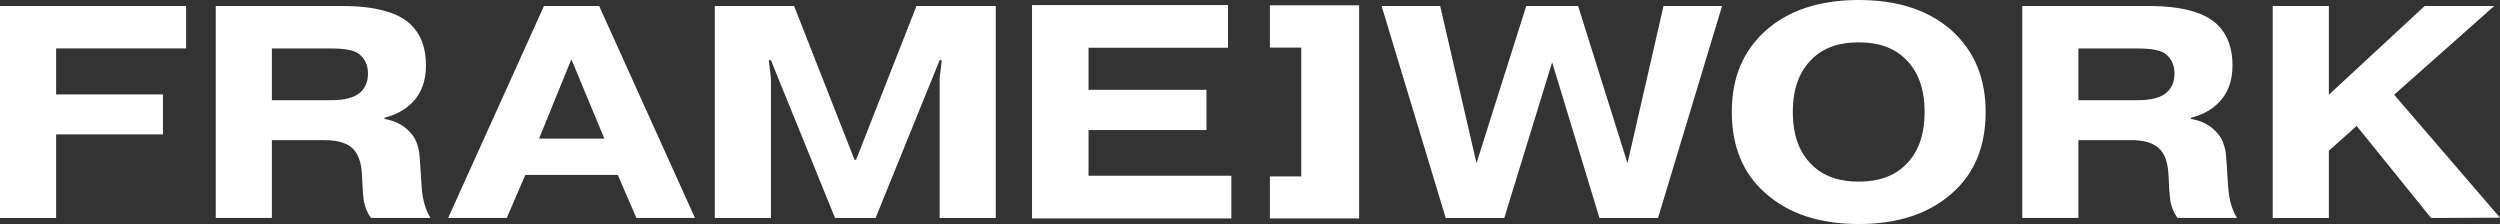 <?xml version="1.0" encoding="UTF-8"?> <svg xmlns="http://www.w3.org/2000/svg" width="1116" height="100" viewBox="0 0 1116 100" fill="none"><rect x="0" y="0" width="1116" height="100" fill="#333333" stroke="none"/><path d="M25.058 42.152H72.728V59.991H25.058V97.303H0V2.682H83.075V21.616H25.058V42.152Z" fill="white"></path><path d="M121.371 21.618V44.734H147.924C154.193 44.734 158.593 43.469 161.141 40.957C163.231 38.883 164.267 36.185 164.267 32.847C164.267 28.801 162.721 25.732 159.629 23.658C157.455 22.309 153.462 21.635 147.652 21.635H121.371V21.618ZM96.312 97.305V2.684H152.698C167.58 2.684 177.892 5.516 183.617 11.198C187.983 15.531 190.158 21.517 190.158 29.172C190.158 36.202 188.068 41.783 183.889 45.931C180.712 49.084 176.618 51.293 171.64 52.557V53.097C176.363 53.906 180.084 55.794 182.802 58.779C183.345 59.318 183.838 59.908 184.297 60.532C184.756 61.173 185.112 61.746 185.384 62.286C185.656 62.825 185.911 63.449 186.132 64.174C186.352 64.899 186.539 65.456 186.675 65.86C186.811 66.265 186.947 66.872 187.083 67.681C187.219 68.49 187.287 69.081 187.287 69.435C187.287 69.789 187.338 70.429 187.423 71.323C187.508 72.217 187.559 72.807 187.559 73.076L188.238 83.749C188.697 89.33 190.005 93.849 192.18 97.271H165.626C164.624 95.922 163.876 94.54 163.384 93.157C162.891 91.758 162.568 90.628 162.432 89.768C162.296 88.909 162.127 87.408 161.957 85.25L161.549 77.41C161.192 71.997 159.68 68.17 157.047 65.928C154.414 63.668 150.319 62.556 144.798 62.556H121.371V97.288H96.312V97.305Z" fill="white"></path><path d="M1039.6 42.289L1082.36 2.684H1113.42L1068.75 42.289L1116 97.17L1085.23 97.305L1052 56.216L1039.6 67.293V97.305H1014.54V2.684H1039.6V42.289Z" fill="white"></path><path d="M927.799 21.618V44.734H954.352C960.621 44.734 965.021 43.469 967.569 40.957C969.659 38.883 970.695 36.185 970.695 32.847C970.695 28.801 969.149 25.732 966.074 23.658C963.899 22.309 959.89 21.635 954.097 21.635H927.816L927.799 21.618ZM902.74 97.305V2.684H959.126C974.008 2.684 984.32 5.516 990.045 11.198C994.411 15.531 996.586 21.517 996.586 29.172C996.586 36.202 994.496 41.783 990.317 45.931C987.14 49.084 983.063 51.293 978.068 52.557V53.097C982.791 53.906 986.511 55.794 989.229 58.779C989.773 59.318 990.266 59.908 990.725 60.532C991.183 61.173 991.54 61.746 991.812 62.286C992.084 62.825 992.338 63.449 992.559 64.174C992.78 64.899 992.967 65.456 993.103 65.86C993.239 66.265 993.375 66.872 993.511 67.681C993.647 68.49 993.715 69.081 993.715 69.435C993.715 69.789 993.766 70.429 993.85 71.323C993.935 72.217 993.986 72.807 993.986 73.076L994.666 83.749C995.125 89.33 996.433 93.849 998.607 97.271H972.054C971.052 95.922 970.304 94.54 969.811 93.157C969.319 91.758 968.996 90.628 968.86 89.768C968.724 88.909 968.571 87.408 968.384 85.25L967.977 77.41C967.62 71.997 966.108 68.17 963.475 65.928C960.841 63.668 956.764 62.556 951.226 62.556H927.799V97.288H902.74V97.305Z" fill="white"></path><path d="M829.738 18.901C820.938 18.901 814.023 21.329 809.029 26.201C803.218 31.698 800.313 39.622 800.313 49.992C800.313 60.361 803.218 68.285 809.029 73.782C814.023 78.654 820.921 81.082 829.738 81.082C838.555 81.082 845.435 78.654 850.43 73.782C856.24 68.285 859.145 60.361 859.145 49.992C859.145 39.622 856.24 31.698 850.43 26.201C845.435 21.329 838.538 18.901 829.738 18.901ZM886.395 49.992C886.395 65.402 881.4 77.474 871.411 86.208C861.15 95.397 847.253 100 829.738 100C812.222 100 798.326 95.397 788.065 86.208C778.075 77.474 773.081 65.385 773.081 49.992C773.081 34.598 778.075 22.863 788.065 13.775C798.326 4.586 812.205 0 829.738 0C847.27 0 861.15 4.586 871.411 13.775C881.4 22.88 886.395 34.952 886.395 49.992Z" fill="white"></path><path d="M692.879 27.821L671.507 97.303H645.362L616.753 2.682H642.898L659.106 72.838L681.31 2.682H704.465L726.517 72.838L742.588 2.682H768.734L740.142 97.303H713.996L692.879 27.821Z" fill="white"></path><path d="M606.714 2.379V97.506H566.875V78.757H580.874V21.246H566.875V2.379H606.714Z" fill="white"></path><path d="M485.924 40.095H538.572V58.051H485.924V78.453H549.682V97.505H460.696V2.26H548.17V21.312H485.924V40.095Z" fill="white"></path><path d="M372.751 97.305L344.142 26.878H343.191L344.142 34.853V97.305H319.084V2.684H354.488L381.466 71.34H382.146L409.107 2.684H444.511V97.305H419.453V34.853L420.404 26.878H419.453L390.861 97.305H372.751Z" fill="white"></path><path d="M240.644 61.881H269.78L255.067 26.474L240.627 61.881H240.644ZM234.511 78.101L226.204 97.288H200.058L242.819 2.684H267.469L310.23 97.288H284.084L275.777 78.101H234.511Z" fill="white"></path></svg> 